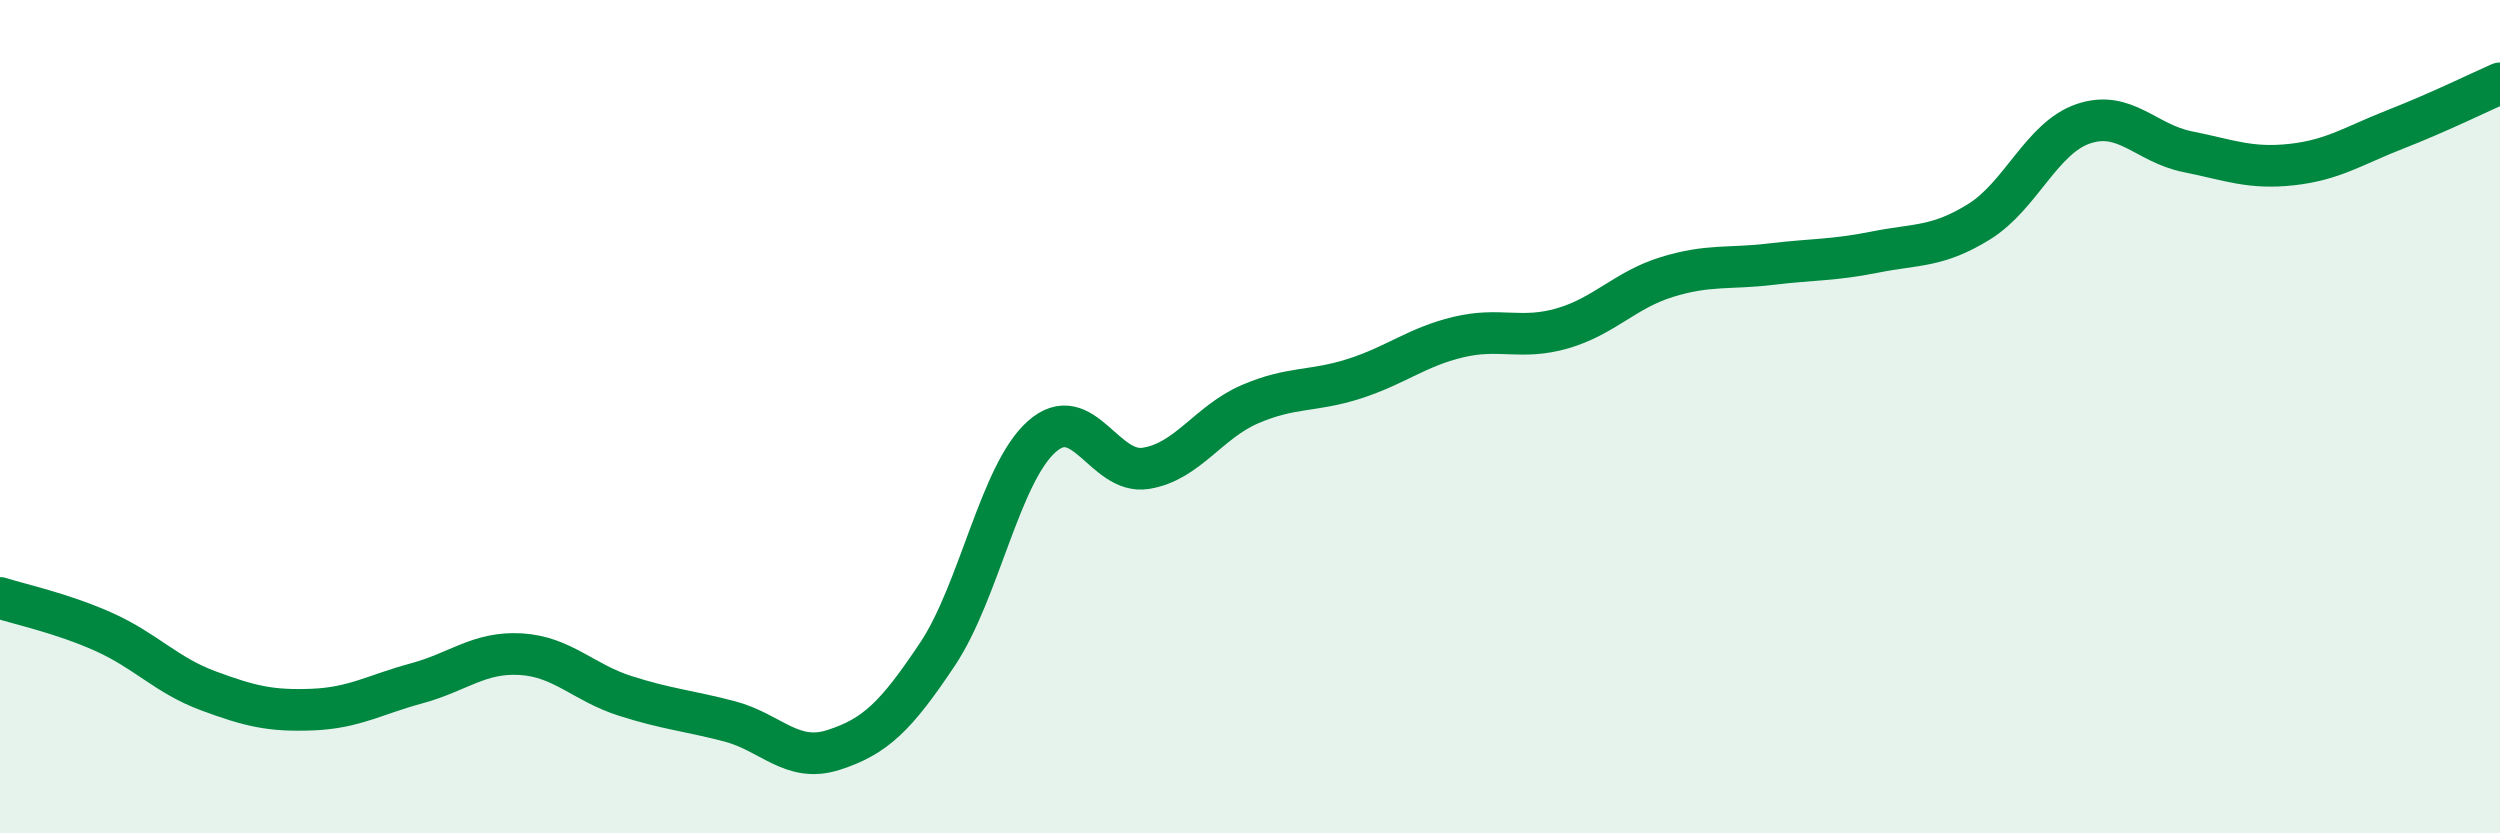 
    <svg width="60" height="20" viewBox="0 0 60 20" xmlns="http://www.w3.org/2000/svg">
      <path
        d="M 0,14.35 C 0.5,14.51 1.5,14.72 2.5,15.17 C 3.5,15.62 4,16.21 5,16.58 C 6,16.95 6.5,17.07 7.5,17.03 C 8.5,16.99 9,16.67 10,16.4 C 11,16.13 11.5,15.64 12.5,15.7 C 13.5,15.76 14,16.38 15,16.7 C 16,17.02 16.5,17.05 17.5,17.31 C 18.5,17.57 19,18.32 20,18 C 21,17.68 21.5,17.2 22.5,15.7 C 23.5,14.2 24,11.37 25,10.48 C 26,9.59 26.5,11.4 27.5,11.24 C 28.5,11.08 29,10.13 30,9.7 C 31,9.27 31.5,9.41 32.5,9.09 C 33.5,8.77 34,8.33 35,8.09 C 36,7.85 36.5,8.17 37.5,7.88 C 38.5,7.59 39,6.96 40,6.65 C 41,6.34 41.5,6.46 42.5,6.34 C 43.5,6.22 44,6.25 45,6.05 C 46,5.85 46.5,5.94 47.5,5.32 C 48.5,4.7 49,3.31 50,2.97 C 51,2.63 51.5,3.44 52.5,3.64 C 53.5,3.84 54,4.06 55,3.95 C 56,3.84 56.5,3.49 57.5,3.1 C 58.5,2.71 59.5,2.22 60,2L60 20L0 20Z"
        fill="#008740"
        opacity="0.1"
        stroke-linecap="round"
        stroke-linejoin="round"
      />
      <path
        d="M 0,14.35 C 0.5,14.51 1.5,14.72 2.5,15.17 C 3.5,15.62 4,16.21 5,16.58 C 6,16.95 6.5,17.07 7.5,17.03 C 8.5,16.99 9,16.67 10,16.4 C 11,16.13 11.5,15.64 12.5,15.7 C 13.5,15.76 14,16.38 15,16.7 C 16,17.02 16.5,17.05 17.5,17.31 C 18.5,17.57 19,18.32 20,18 C 21,17.68 21.5,17.2 22.5,15.7 C 23.5,14.2 24,11.37 25,10.48 C 26,9.59 26.5,11.4 27.5,11.24 C 28.5,11.08 29,10.13 30,9.7 C 31,9.27 31.5,9.41 32.5,9.09 C 33.5,8.77 34,8.33 35,8.09 C 36,7.85 36.5,8.17 37.5,7.88 C 38.5,7.59 39,6.96 40,6.65 C 41,6.34 41.5,6.46 42.5,6.34 C 43.5,6.22 44,6.25 45,6.05 C 46,5.85 46.5,5.94 47.5,5.32 C 48.5,4.7 49,3.31 50,2.97 C 51,2.63 51.5,3.44 52.5,3.64 C 53.5,3.84 54,4.06 55,3.95 C 56,3.84 56.5,3.49 57.5,3.1 C 58.5,2.71 59.5,2.22 60,2"
        stroke="#008740"
        stroke-width="1"
        fill="none"
        stroke-linecap="round"
        stroke-linejoin="round"
      />
    </svg>
  